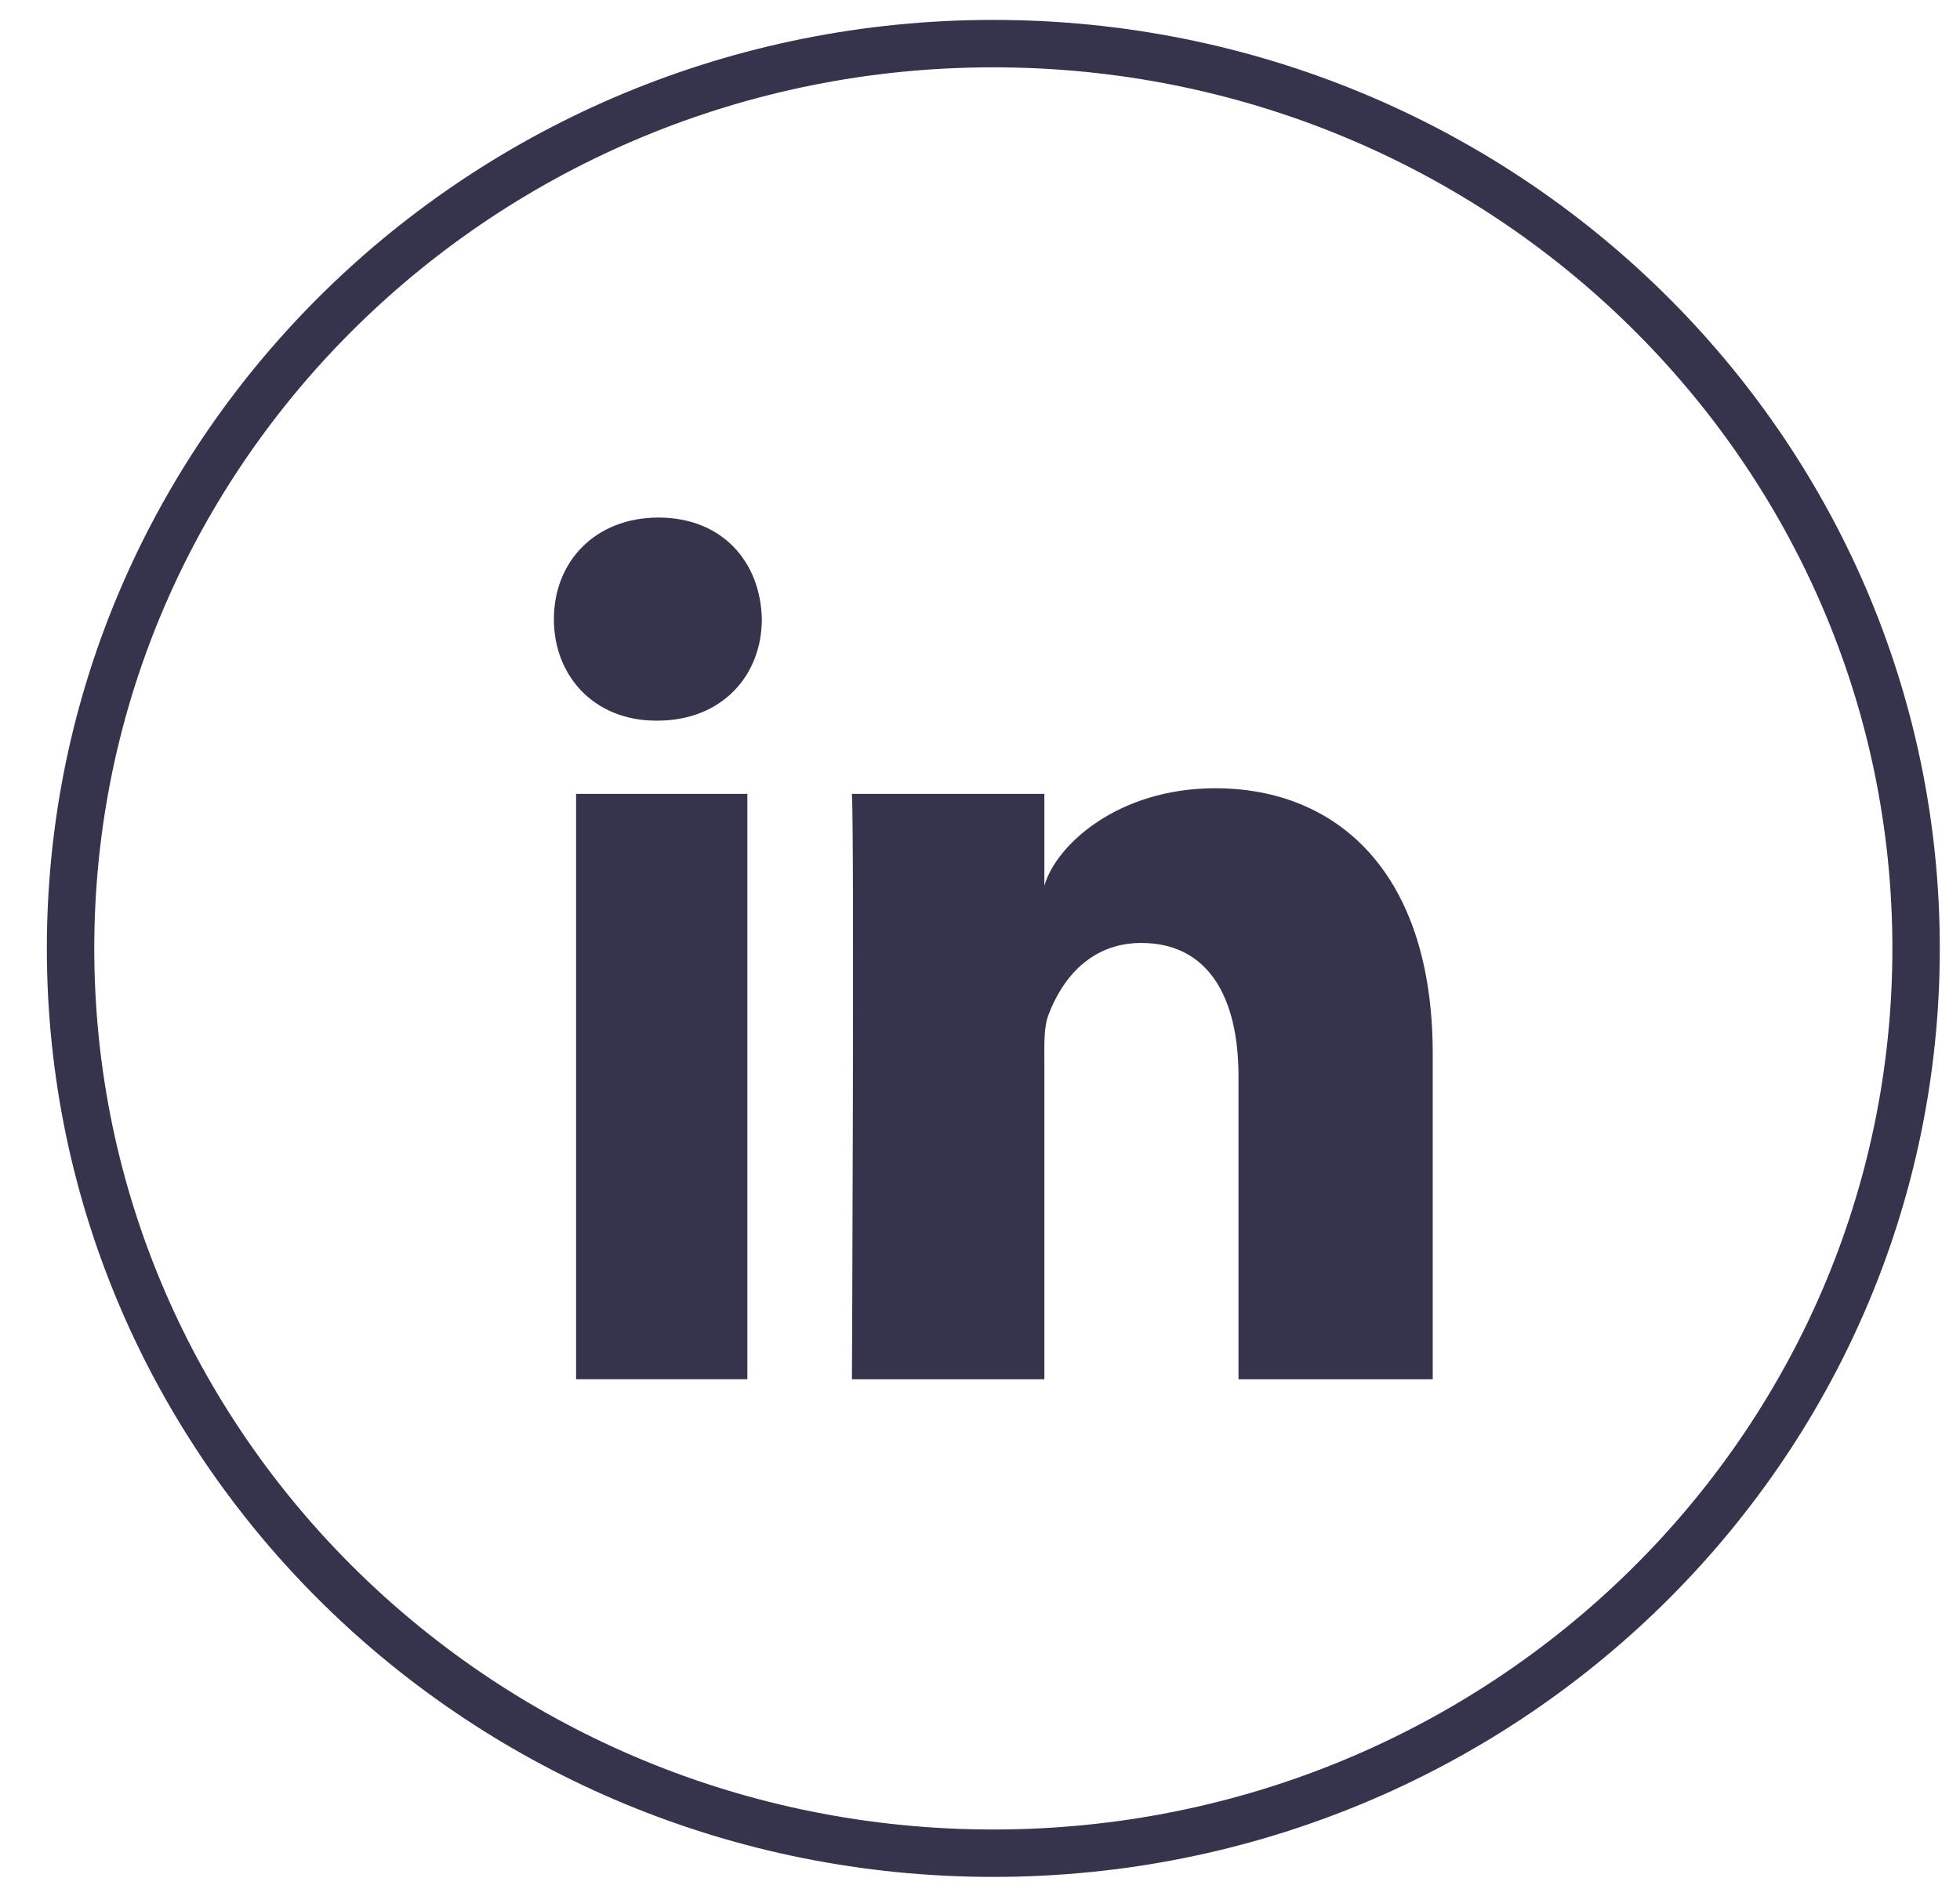 <svg width="62" height="60" viewBox="0 0 62 60" fill="none" xmlns="http://www.w3.org/2000/svg">
<path d="M31.422 58.637C47.543 58.637 60.611 45.819 60.611 30.009C60.611 14.198 47.543 1.38 31.422 1.38C15.301 1.38 2.232 14.198 2.232 30.009C2.232 45.819 15.301 58.637 31.422 58.637Z" stroke="#35344C" stroke-width="1.5"/>
<path fill-rule="evenodd" clip-rule="evenodd" d="M18.223 25.119H23.641V43.639H18.223V25.119ZM20.794 22.802H20.755C18.793 22.802 17.521 21.387 17.521 19.594C17.521 17.764 18.831 16.376 20.831 16.376C22.83 16.376 24.059 17.761 24.099 19.588C24.099 21.381 22.83 22.802 20.794 22.802ZM45.321 43.641H39.177V34.055C39.177 31.547 38.216 29.836 36.102 29.836C34.486 29.836 33.587 30.99 33.169 32.105C33.012 32.503 33.036 33.06 33.036 33.619V43.641H26.949C26.949 43.641 27.028 26.662 26.949 25.119H33.036V28.026C33.396 26.755 35.341 24.941 38.445 24.941C42.296 24.941 45.321 27.607 45.321 33.341V43.641Z" fill="#35344C"/>
</svg>
